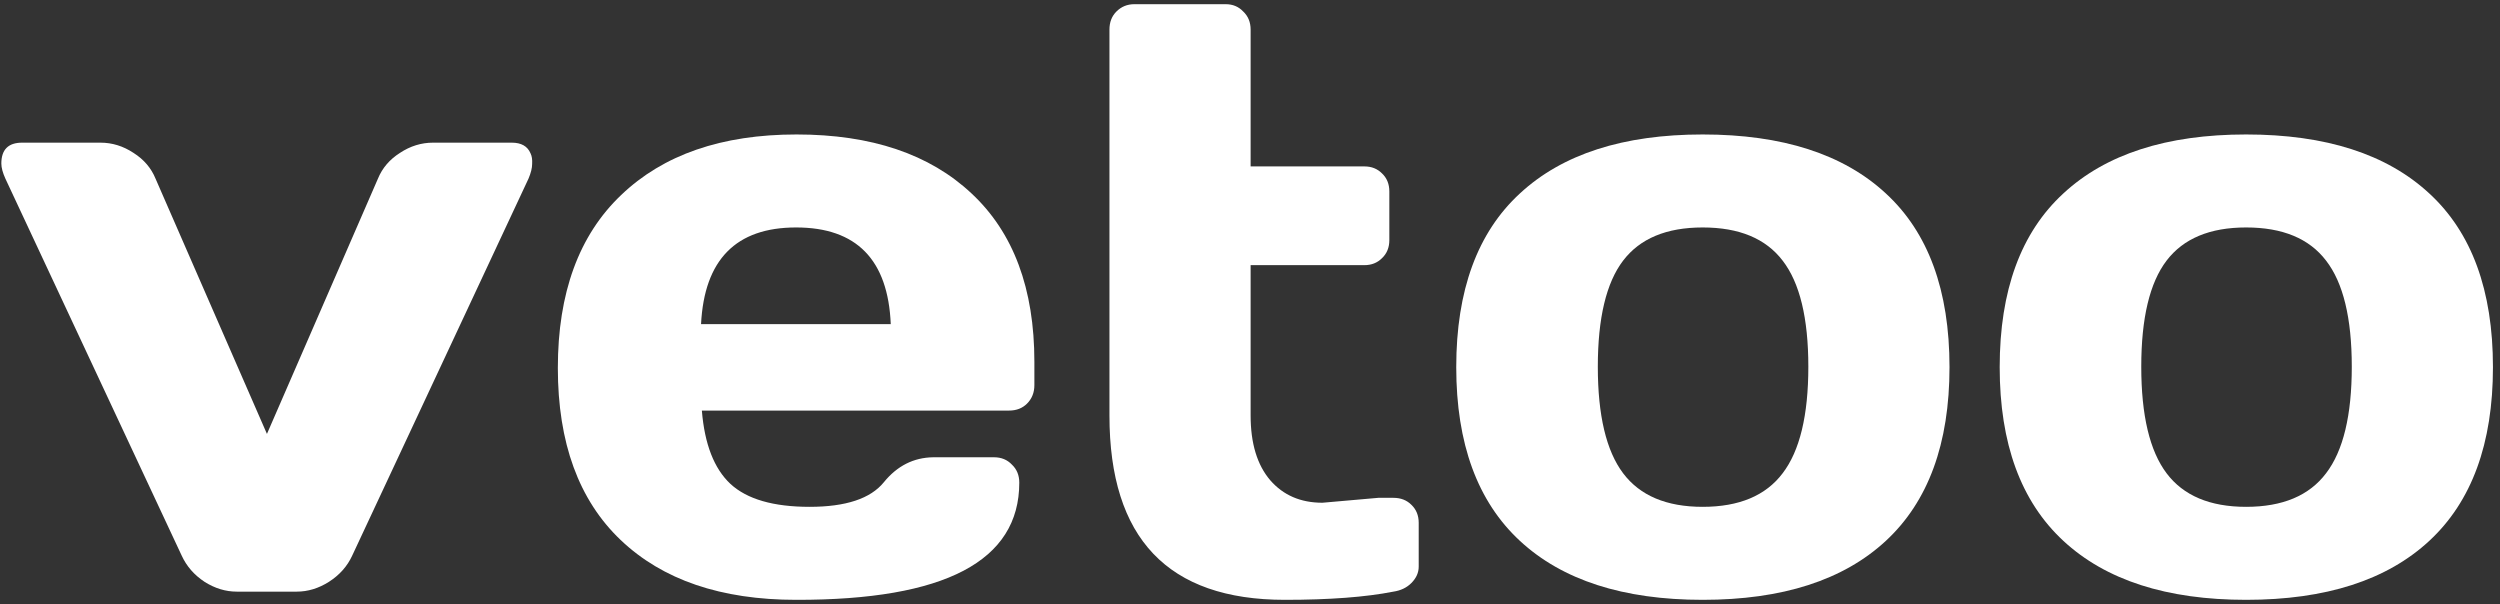 <svg width="298" height="72" viewBox="0 0 298 72" fill="none" xmlns="http://www.w3.org/2000/svg">
<rect x="0" y="0" width="298" height="72" fill="#333333" stroke="none"/>
<path d="M2.64 17.005H11.978C13.372 17.005 14.685 17.412 15.917 18.226C17.149 19.007 18.025 20.032 18.543 21.302L31.82 51.723L45.048 21.302C45.567 20.032 46.442 19.007 47.674 18.226C48.906 17.412 50.219 17.005 51.614 17.005H61C62.134 17.005 62.88 17.428 63.237 18.274C63.399 18.6 63.464 19.023 63.431 19.544C63.431 20.032 63.285 20.618 62.994 21.302L41.984 66.226C41.401 67.496 40.477 68.537 39.212 69.351C37.98 70.133 36.7 70.523 35.37 70.523H28.221C26.892 70.523 25.611 70.133 24.379 69.351C23.147 68.537 22.239 67.496 21.656 66.226L0.646 21.302C0.322 20.586 0.16 19.983 0.16 19.495C0.16 17.835 0.987 17.005 2.64 17.005Z" fill="white"/>
<path d="M73.985 64.371C68.992 59.618 66.495 52.781 66.495 43.862C66.495 34.909 69.008 28.041 74.033 23.255C79.059 18.437 86.029 16.028 94.945 16.028C103.861 16.028 110.816 18.372 115.809 23.06C120.802 27.715 123.298 34.405 123.298 43.129V45.913C123.298 46.791 123.006 47.524 122.423 48.11C121.872 48.663 121.158 48.94 120.283 48.94H83.662C83.987 52.944 85.121 55.858 87.067 57.681C89.044 59.504 92.189 60.415 96.502 60.415C100.814 60.415 103.764 59.439 105.353 57.485C106.941 55.532 108.903 54.539 111.237 54.507H118.484C119.359 54.507 120.072 54.8 120.623 55.386C121.207 55.939 121.499 56.655 121.499 57.534C121.499 66.877 112.631 71.532 94.897 71.5C85.948 71.5 78.978 69.123 73.985 64.371ZM83.565 38.637H106.179C105.855 30.954 102.094 27.113 94.897 27.113C87.731 27.113 83.954 30.954 83.565 38.637Z" fill="white"/>
<path d="M157.633 59.927L164.296 59.341H166.095C166.97 59.341 167.684 59.618 168.235 60.171C168.818 60.724 169.11 61.441 169.11 62.32V67.544C169.11 68.261 168.818 68.912 168.235 69.498C167.684 70.051 166.97 70.393 166.095 70.523C162.788 71.174 158.476 71.5 153.159 71.5C139.217 71.5 132.247 64.175 132.247 49.526V3.527C132.247 2.649 132.522 1.932 133.073 1.379C133.657 0.793 134.37 0.5 135.213 0.5H146.107C146.95 0.5 147.647 0.793 148.198 1.379C148.782 1.932 149.074 2.649 149.074 3.527V19.837H162.642C163.485 19.837 164.182 20.114 164.733 20.667C165.317 21.221 165.609 21.937 165.609 22.816V28.627C165.609 29.505 165.317 30.222 164.733 30.775C164.182 31.328 163.485 31.605 162.642 31.605H149.074V49.526C149.074 52.846 149.852 55.418 151.408 57.241C152.964 59.032 155.039 59.927 157.633 59.927Z" fill="white"/>
<path d="M181.171 64.468C176.113 59.781 173.584 52.879 173.584 43.764C173.584 34.616 176.113 27.715 181.171 23.06C186.229 18.372 193.491 16.028 202.959 16.028C212.458 16.028 219.737 18.372 224.795 23.06C229.852 27.715 232.381 34.616 232.381 43.764C232.381 52.879 229.852 59.781 224.795 64.468C219.737 69.156 212.458 71.5 202.959 71.5C193.491 71.5 186.229 69.156 181.171 64.468ZM193.475 31.068C191.465 33.705 190.46 37.921 190.46 43.715C190.46 49.51 191.465 53.742 193.475 56.411C195.485 59.081 198.646 60.415 202.959 60.415C207.303 60.415 210.48 59.081 212.491 56.411C214.533 53.742 215.554 49.51 215.554 43.715C215.554 37.921 214.533 33.705 212.491 31.068C210.48 28.431 207.303 27.113 202.959 27.113C198.646 27.113 195.485 28.431 193.475 31.068Z" fill="white"/>
<path d="M245.95 64.468C240.892 59.781 238.363 52.879 238.363 43.764C238.363 34.616 240.892 27.715 245.95 23.06C251.008 18.372 258.27 16.028 267.737 16.028C277.237 16.028 284.516 18.372 289.573 23.06C294.631 27.715 297.16 34.616 297.16 43.764C297.16 52.879 294.631 59.781 289.573 64.468C284.516 69.156 277.237 71.5 267.737 71.5C258.27 71.5 251.008 69.156 245.95 64.468ZM258.254 31.068C256.244 33.705 255.239 37.921 255.239 43.715C255.239 49.51 256.244 53.742 258.254 56.411C260.264 59.081 263.425 60.415 267.737 60.415C272.082 60.415 275.259 59.081 277.269 56.411C279.312 53.742 280.333 49.51 280.333 43.715C280.333 37.921 279.312 33.705 277.269 31.068C275.259 28.431 272.082 27.113 267.737 27.113C263.425 27.113 260.264 28.431 258.254 31.068Z" fill="white"/>
</svg>
